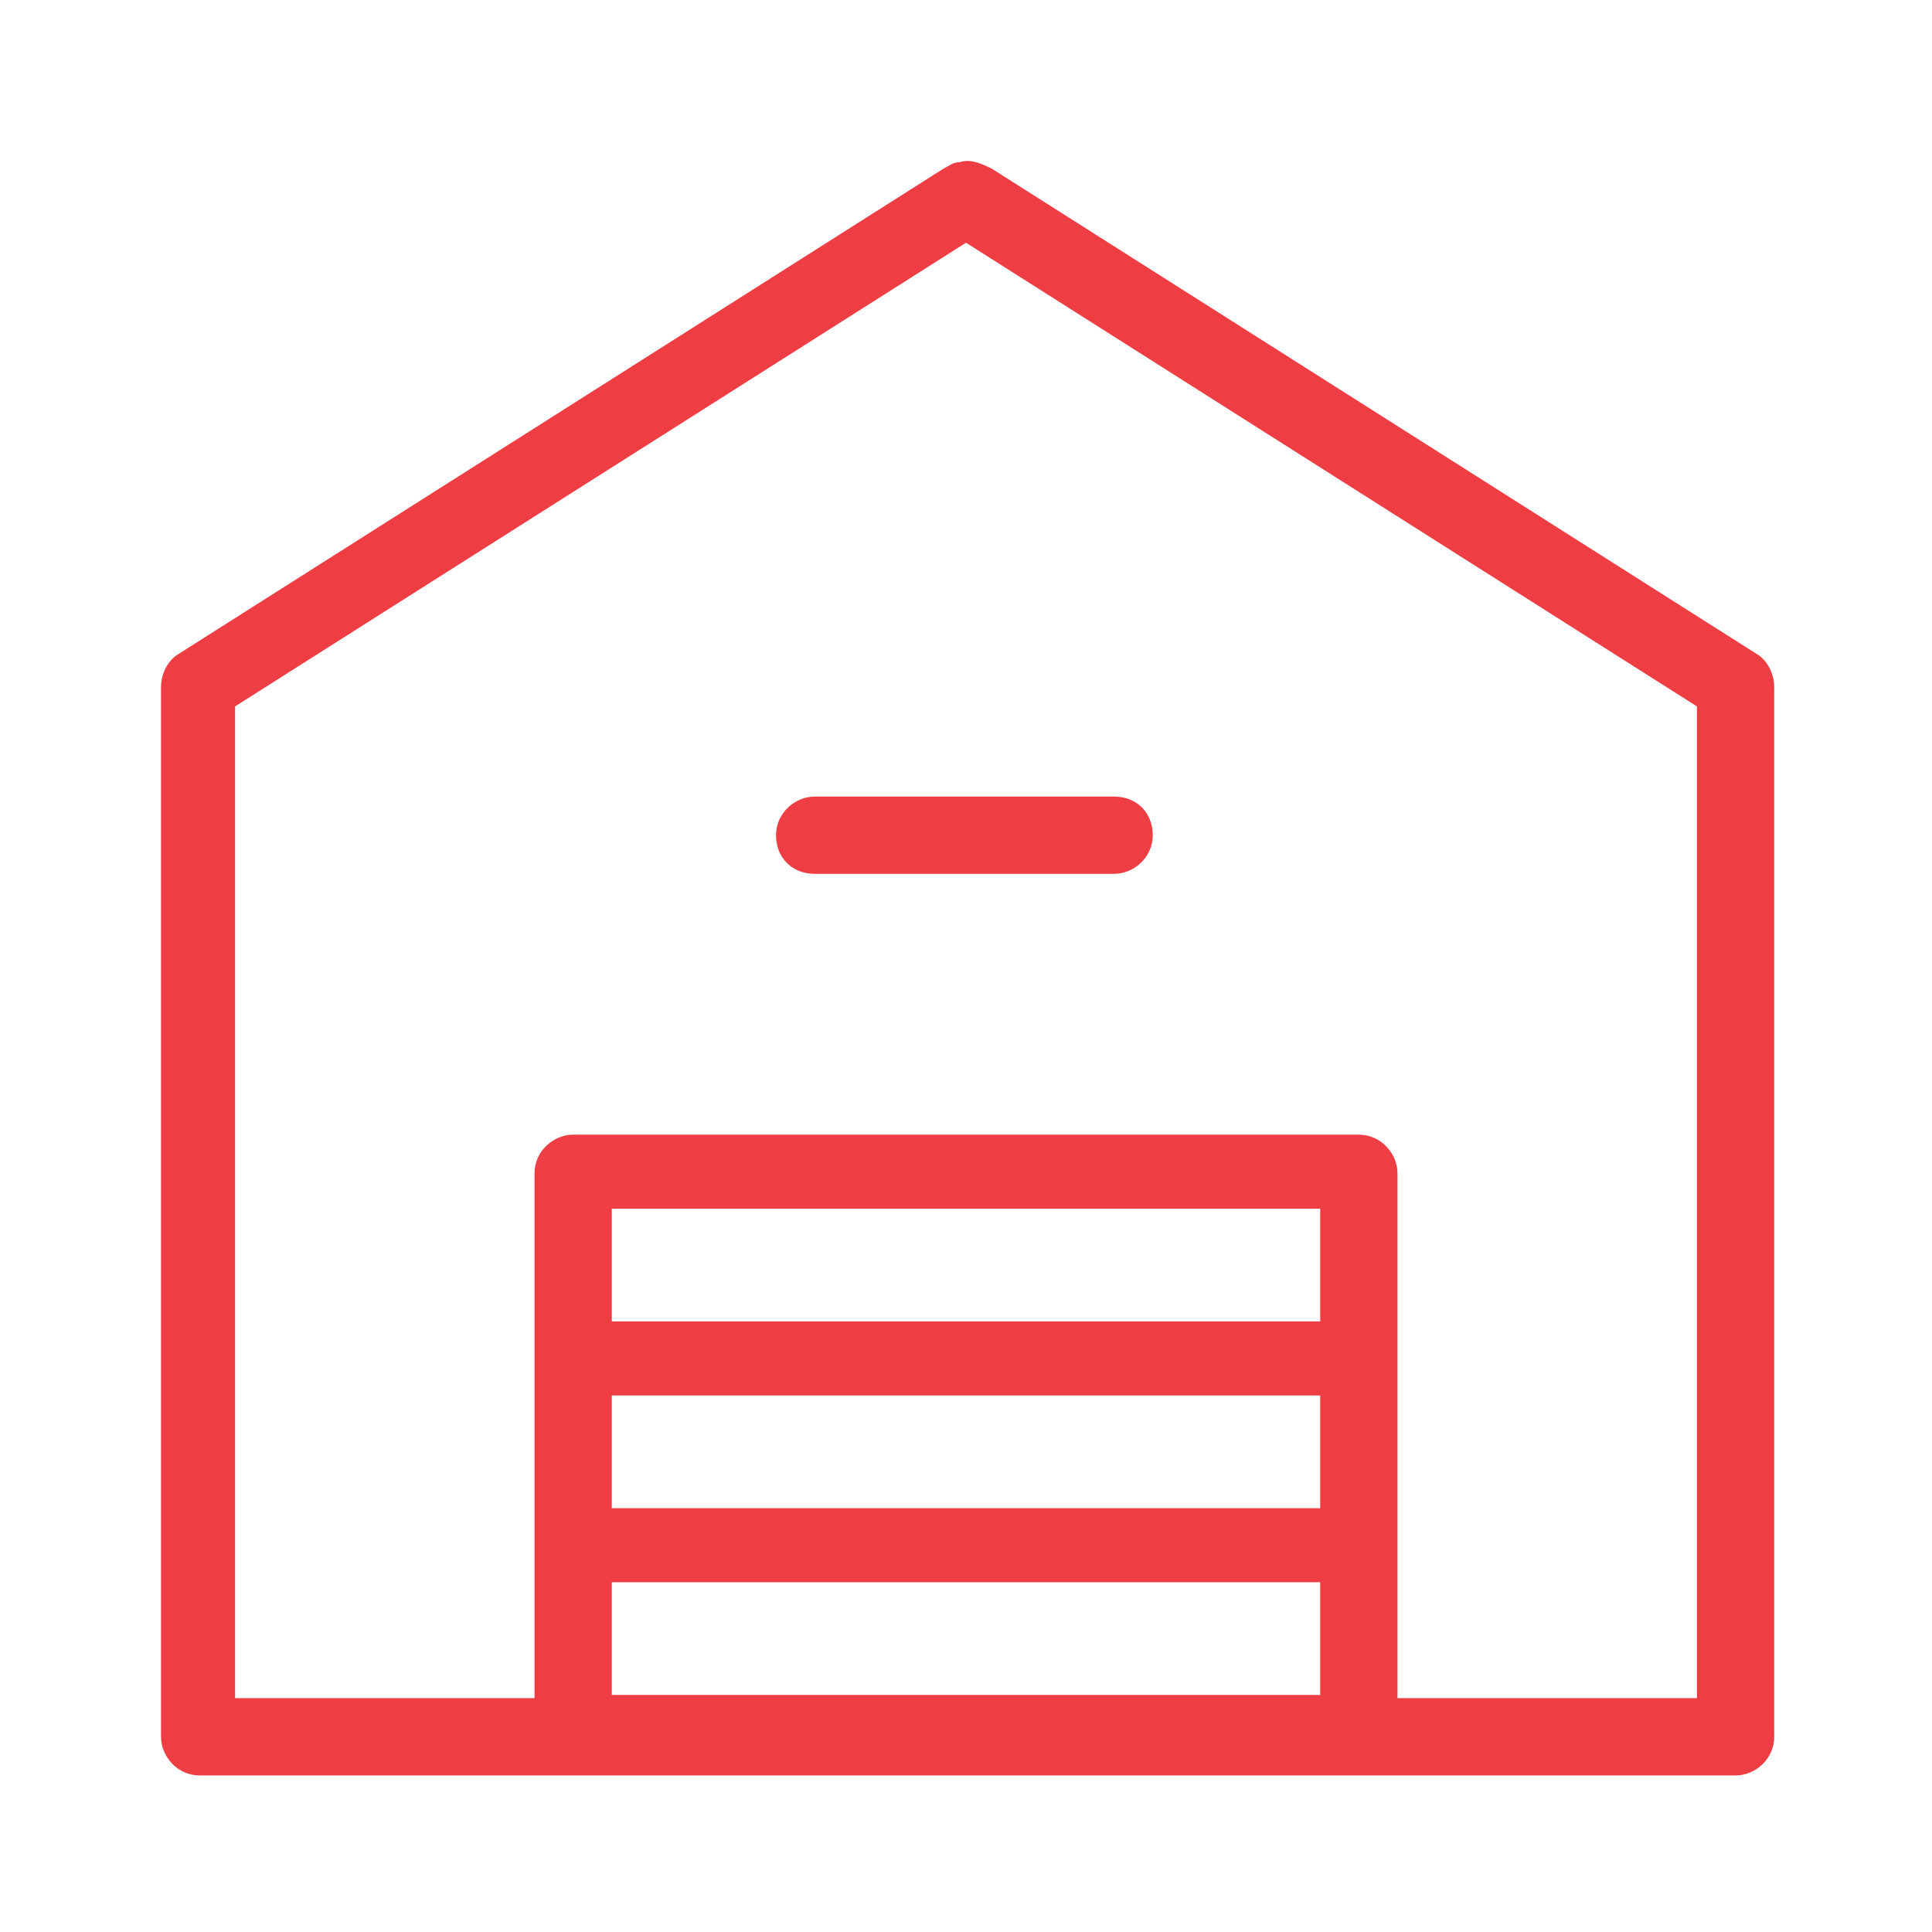 <?xml version="1.0" encoding="utf-8"?>
<!-- Generator: Adobe Illustrator 25.3.1, SVG Export Plug-In . SVG Version: 6.00 Build 0)  -->
<svg version="1.1" id="Layer_1" xmlns="http://www.w3.org/2000/svg" xmlns:xlink="http://www.w3.org/1999/xlink" x="0px" y="0px"
	 width="60px" height="60px" viewBox="0 0 60 60" style="enable-background:new 0 0 60 60;" xml:space="preserve">
<style type="text/css">
	.st0{fill:#EF3D44;}
	.st1{fill-rule:evenodd;clip-rule:evenodd;fill:#EF3D44;}
</style>
<g transform="translate(0,-952.362)">
	<path class="st0" d="M29.8,957.4c-0.2,0-0.3,0.1-0.5,0.2L5.5,972.7c-0.3,0.2-0.5,0.6-0.5,1v32.6c0,0.6,0.5,1.2,1.2,1.2h47.7
		c0.6,0,1.2-0.5,1.2-1.2v-32.6c0-0.4-0.2-0.8-0.5-1l-23.8-15.1C30.4,957.4,30.1,957.3,29.8,957.4L29.8,957.4z M30,959.9l22.7,14.4
		v30.8h-9.3v-16.3c0-0.6-0.5-1.2-1.2-1.2H17.8c-0.6,0-1.2,0.5-1.2,1.2v16.3H7.3v-30.8L30,959.9L30,959.9z M25.3,977.1
		c-0.6,0-1.2,0.5-1.2,1.2s0.5,1.2,1.2,1.2h9.3c0.6,0,1.2-0.5,1.2-1.2s-0.5-1.2-1.2-1.2H25.3z M19,989.9H41v3.5H19V989.9z M19,995.7
		H41v3.5H19V995.7z M19,1001.5H41v3.5H19V1001.5z"/>
</g>
</svg>
